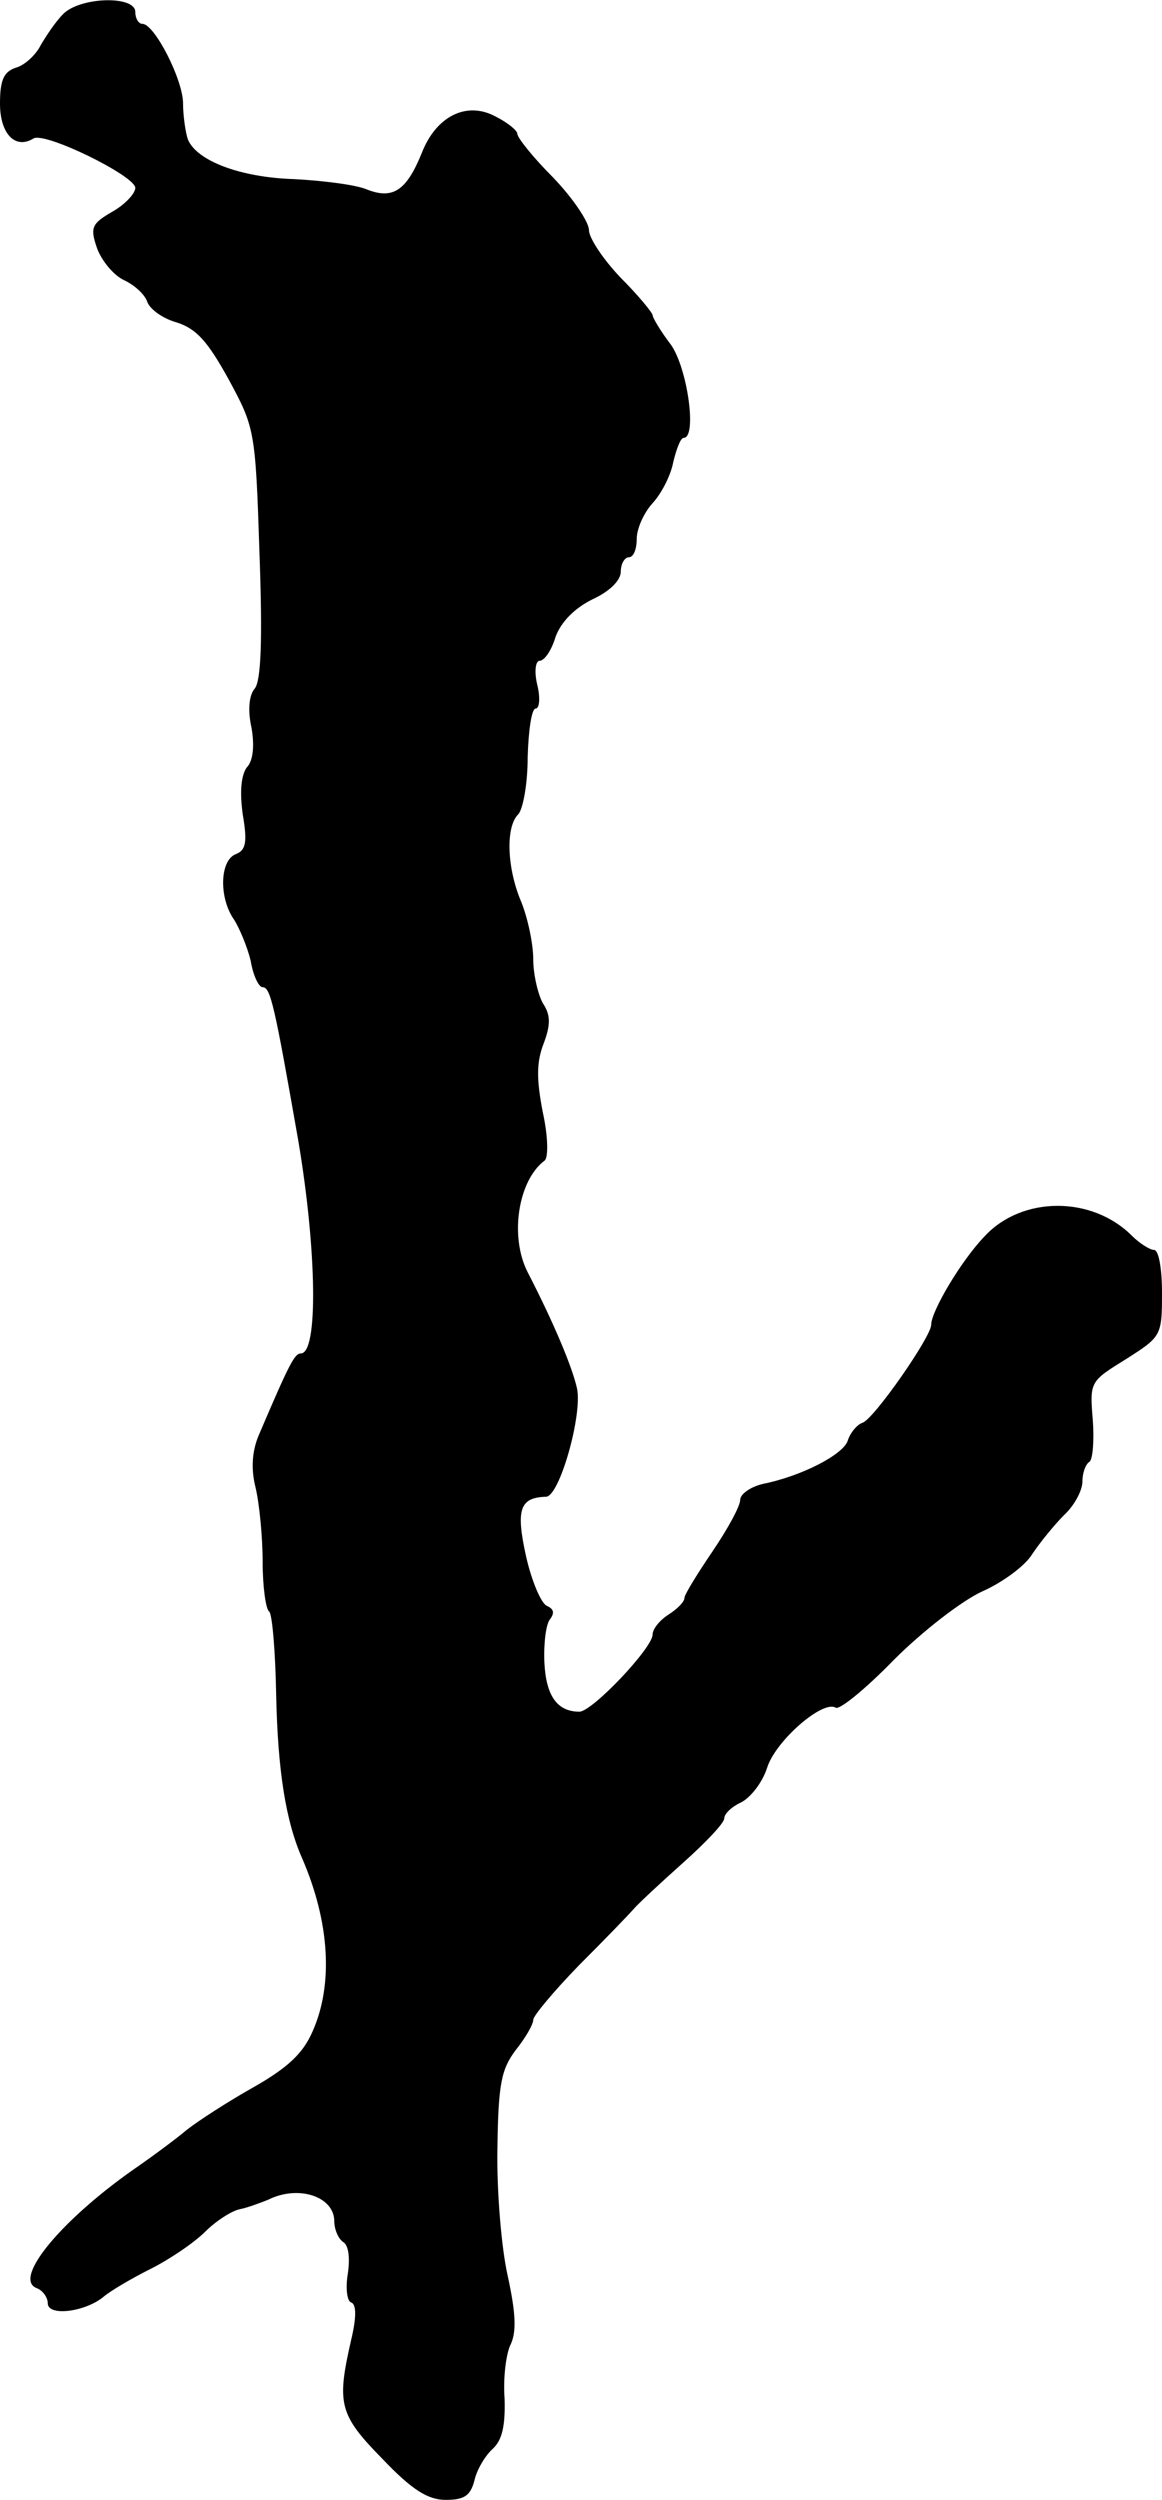 <?xml version="1.0" standalone="no"?>
<!DOCTYPE svg PUBLIC "-//W3C//DTD SVG 20010904//EN"
 "http://www.w3.org/TR/2001/REC-SVG-20010904/DTD/svg10.dtd">
<svg version="1.0" xmlns="http://www.w3.org/2000/svg"
 width="146pt" height="314pt" viewBox="0 0 146 314"
 preserveAspectRatio="xMidYMid meet">
<g transform="translate(0,314) scale(0.1,-0.1)"
fill="#000000" stroke="none">
<path d="M79 3122 c-9 -9 -21 -27 -28 -39 -6 -12 -20 -25 -31 -28 -15 -5 -20
-15 -20 -45 0 -38 19 -58 42 -44 14 9 128 -47 128 -62 0 -7 -13 -21 -29 -30
-26 -15 -28 -20 -19 -46 6 -16 21 -34 34 -40 13 -6 26 -18 29 -27 3 -9 19 -21
37 -26 25 -8 39 -24 65 -71 33 -61 34 -64 39 -218 4 -111 2 -161 -6 -171 -7
-8 -9 -27 -4 -49 4 -23 2 -42 -6 -50 -7 -10 -9 -30 -5 -59 6 -35 4 -45 -9 -50
-20 -8 -21 -55 -2 -82 7 -11 17 -35 21 -52 3 -18 10 -33 15 -33 10 0 15 -23
45 -194 23 -137 25 -266 3 -266 -8 0 -15 -14 -53 -103 -8 -19 -10 -41 -4 -65
5 -21 9 -63 9 -94 0 -31 4 -59 8 -62 4 -2 8 -50 9 -105 2 -95 12 -159 33 -206
34 -79 39 -157 13 -216 -12 -28 -31 -46 -75 -71 -32 -18 -69 -42 -83 -53 -13
-11 -40 -31 -60 -45 -95 -65 -160 -142 -129 -154 8 -3 14 -12 14 -19 0 -17 47
-11 70 8 8 7 35 23 59 35 24 12 55 33 69 47 13 13 33 26 43 28 10 2 26 8 36
12 38 19 83 4 83 -27 0 -10 5 -22 11 -26 7 -4 9 -20 6 -40 -3 -18 -1 -34 4
-36 7 -2 7 -19 0 -48 -18 -79 -15 -93 39 -148 38 -40 58 -52 80 -52 23 0 31 5
36 24 3 14 14 32 23 40 12 11 16 29 15 63 -2 27 2 58 8 69 7 16 6 39 -4 85 -8
35 -14 107 -13 160 1 82 5 100 23 124 12 15 22 32 22 38 0 5 26 36 57 68 32
32 63 64 69 71 6 7 34 33 62 58 28 25 52 50 52 56 0 6 10 15 21 20 12 6 27 25
33 44 11 34 70 85 86 75 5 -3 38 24 73 60 36 36 85 74 111 86 25 11 54 32 63
47 10 15 28 37 40 49 13 12 23 31 23 42 0 11 4 22 9 25 4 3 6 27 4 53 -4 48
-3 48 42 76 44 28 45 29 45 83 0 30 -4 54 -10 54 -5 0 -18 8 -28 18 -50 50
-138 50 -185 -1 -29 -30 -67 -94 -67 -111 0 -15 -71 -117 -86 -123 -7 -2 -16
-13 -19 -23 -6 -17 -57 -44 -107 -54 -16 -4 -28 -13 -28 -20 0 -8 -16 -37 -35
-65 -19 -28 -35 -54 -35 -58 0 -5 -9 -14 -20 -21 -11 -7 -20 -18 -20 -25 0
-17 -76 -97 -92 -97 -28 0 -42 20 -44 62 -1 24 2 48 7 54 6 8 5 13 -4 17 -7 3
-19 31 -26 62 -13 59 -8 74 25 75 17 0 46 103 39 136 -6 27 -29 82 -62 146
-23 45 -12 115 21 140 5 3 5 29 -2 61 -8 41 -8 63 1 86 9 24 9 36 -1 51 -6 11
-12 36 -12 55 0 20 -7 52 -15 72 -18 42 -20 94 -4 110 6 6 12 38 12 72 1 34 5
61 10 61 5 0 6 14 2 30 -4 17 -2 30 3 30 6 0 15 13 20 30 7 19 24 36 46 47 22
10 36 24 36 35 0 10 5 18 10 18 6 0 10 10 10 23 0 13 9 33 20 45 11 12 23 35
26 52 4 16 9 30 13 30 17 0 5 87 -16 117 -13 17 -23 34 -23 37 0 3 -18 25 -40
47 -22 23 -40 50 -40 60 0 10 -20 40 -45 66 -25 25 -45 50 -45 55 0 4 -12 14
-28 22 -36 19 -74 0 -92 -46 -19 -47 -36 -59 -69 -46 -14 6 -55 11 -91 13 -68
2 -123 23 -134 50 -3 9 -6 30 -6 45 0 30 -36 100 -51 100 -5 0 -9 7 -9 15 0
21 -70 19 -91 -3z"/>
</g>
</svg>
